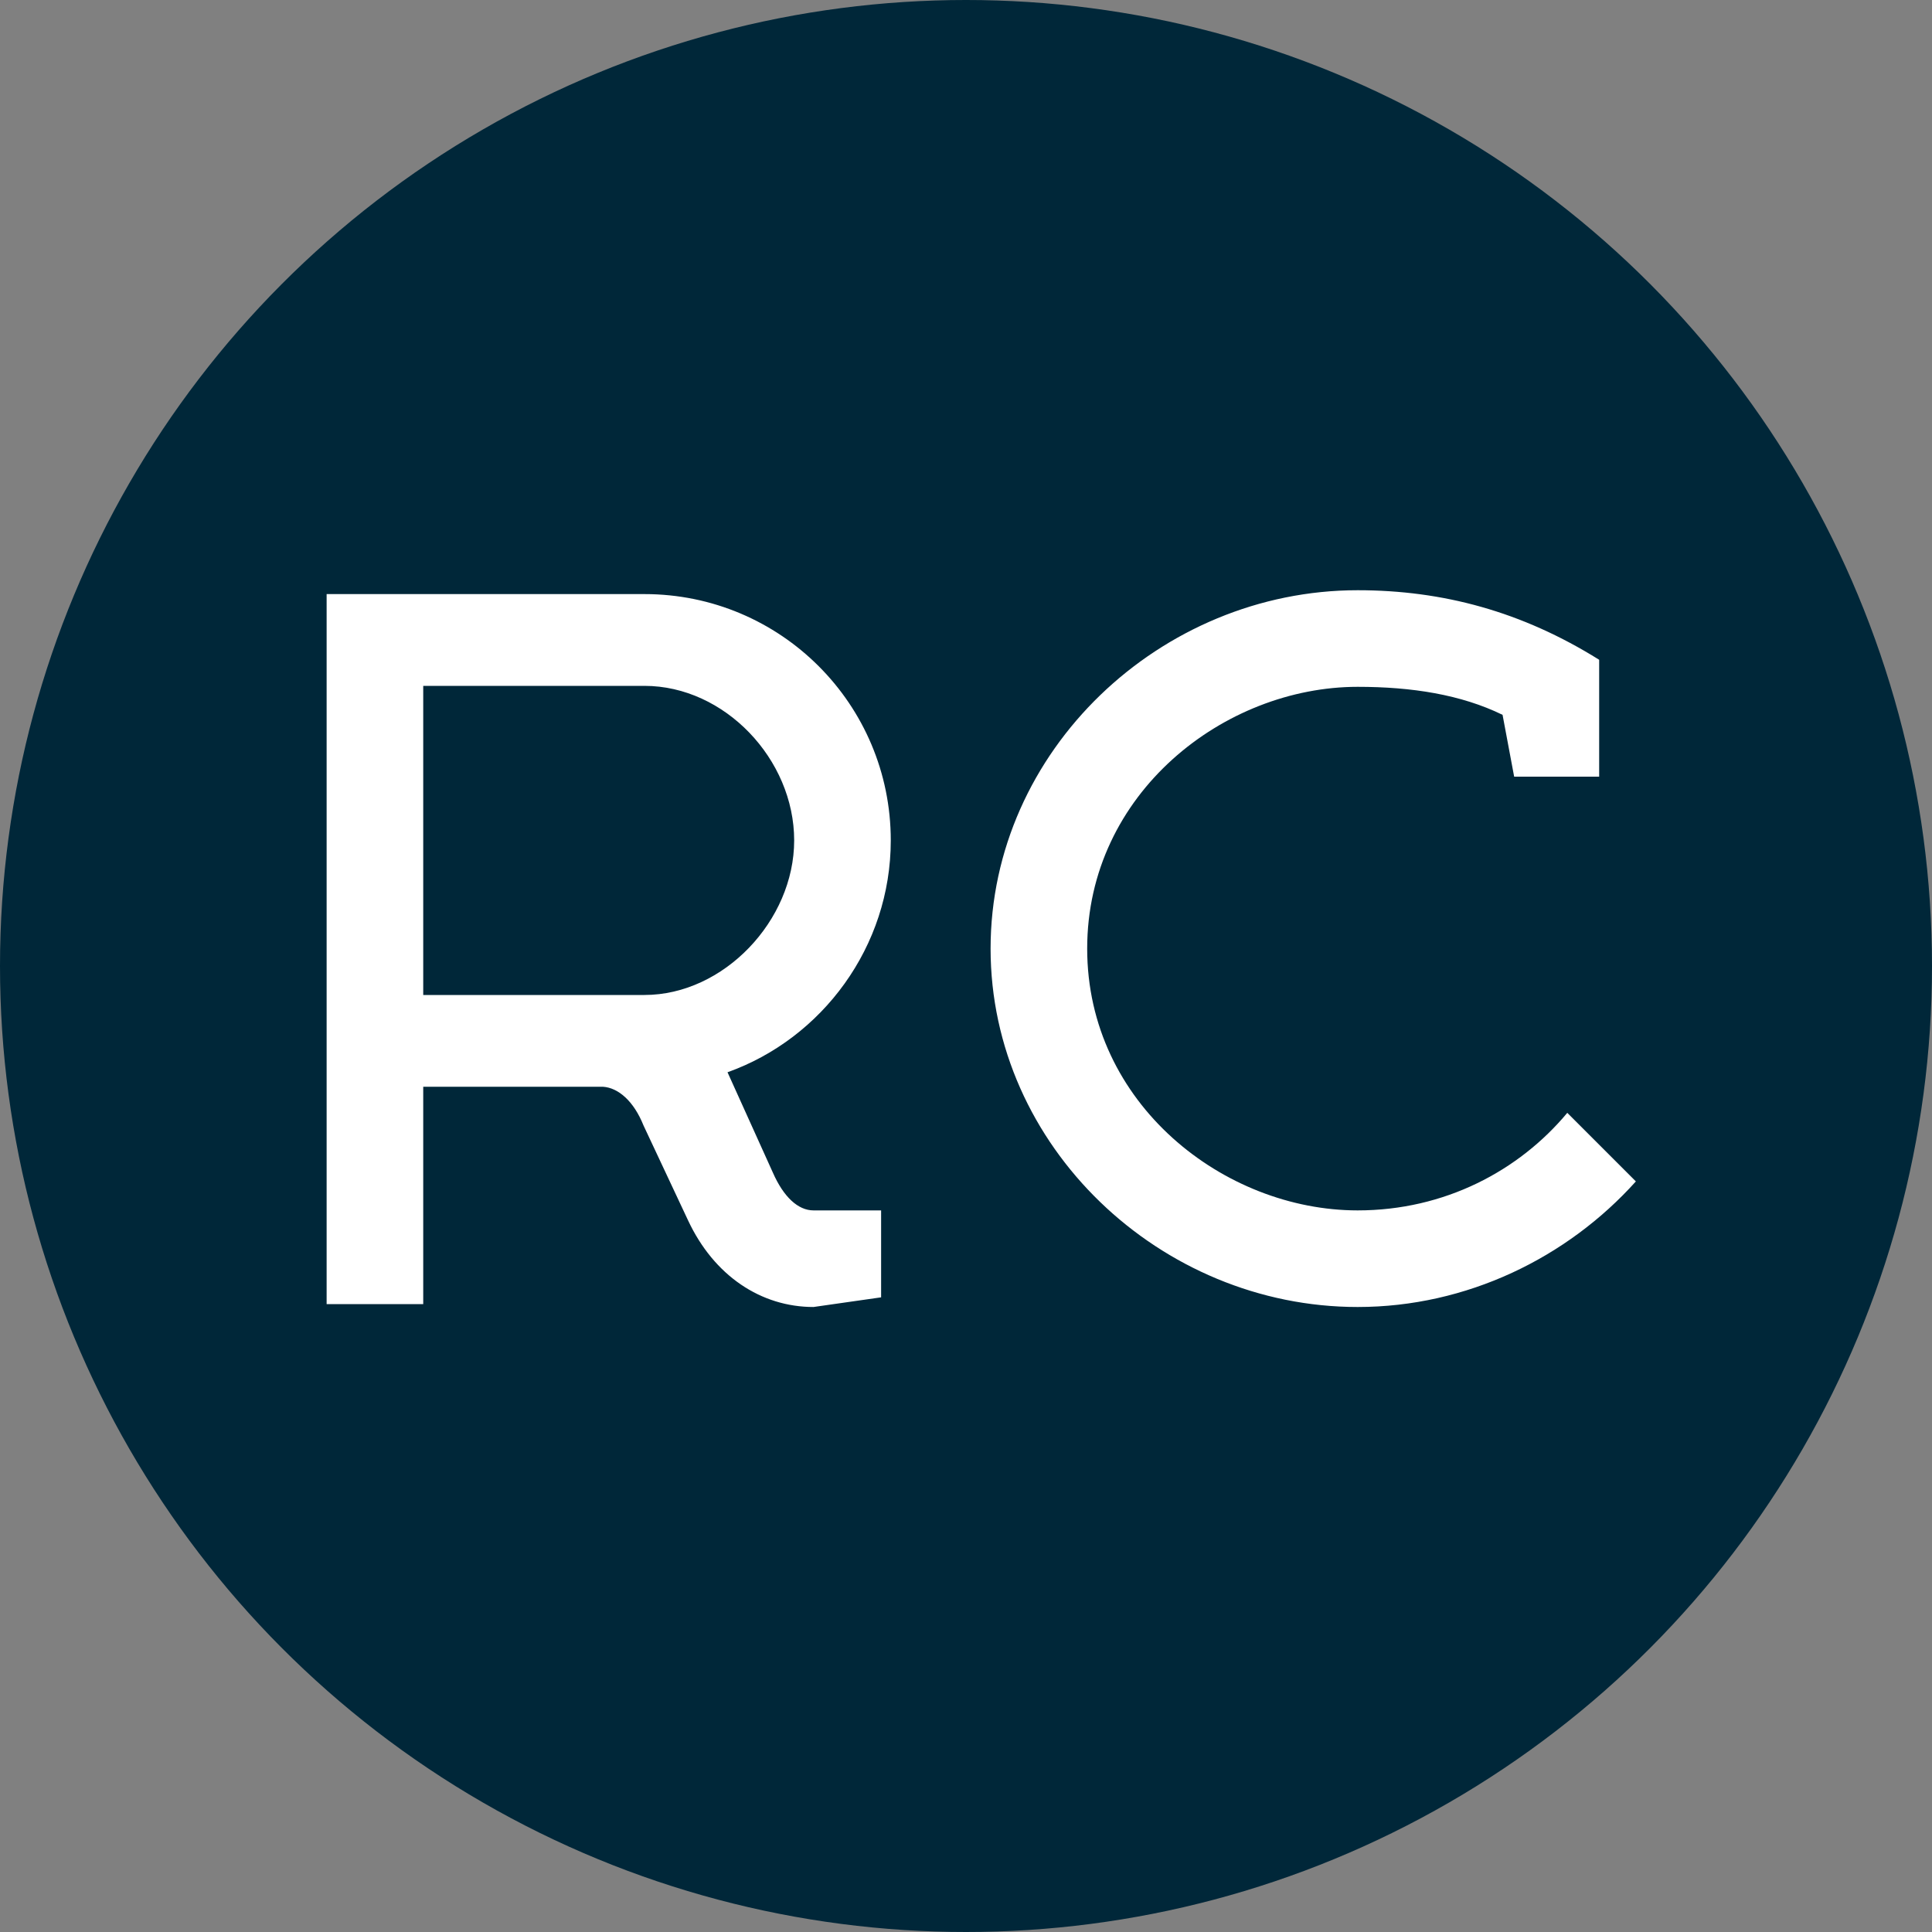 <?xml version="1.0" encoding="UTF-8"?> <svg xmlns="http://www.w3.org/2000/svg" width="80" height="80" viewBox="0 0 80 80" fill="none"><rect x="0" y="0" width="80" height="80" fill="#808080" stroke="none"/><circle cx="40" cy="40" r="40" fill="#002739"></circle><path d="M36.485 50.12V53.72L33.685 54.12C31.525 54.12 29.565 52.84 28.485 50.52L26.645 46.6C26.245 45.6 25.605 45.04 24.965 45H17.525V54H13.525V24.6H26.685C32.325 24.6 36.885 29.16 36.885 34.8C36.885 39.2 34.045 43 30.125 44.4L32.005 48.56C32.445 49.56 33.045 50.12 33.685 50.12H36.485ZM26.685 28.4H17.525V41.2H26.685C29.965 41.2 32.885 38.12 32.885 34.8C32.885 31.44 30.005 28.4 26.685 28.4ZM62.698 32.16L62.218 29.6C60.498 28.76 58.458 28.44 56.218 28.44C50.698 28.44 45.018 32.84 45.018 39.28C45.018 45.72 50.698 50.12 56.218 50.12C59.818 50.12 62.898 48.48 64.898 46.08L67.738 48.92C64.898 52.08 60.738 54.12 56.218 54.12C48.058 54.12 41.018 47.48 41.018 39.28C41.018 31.08 48.058 24.44 56.218 24.44C59.738 24.44 63.018 25.32 66.218 27.32V32.16H62.698Z" fill="white"></path></svg> 